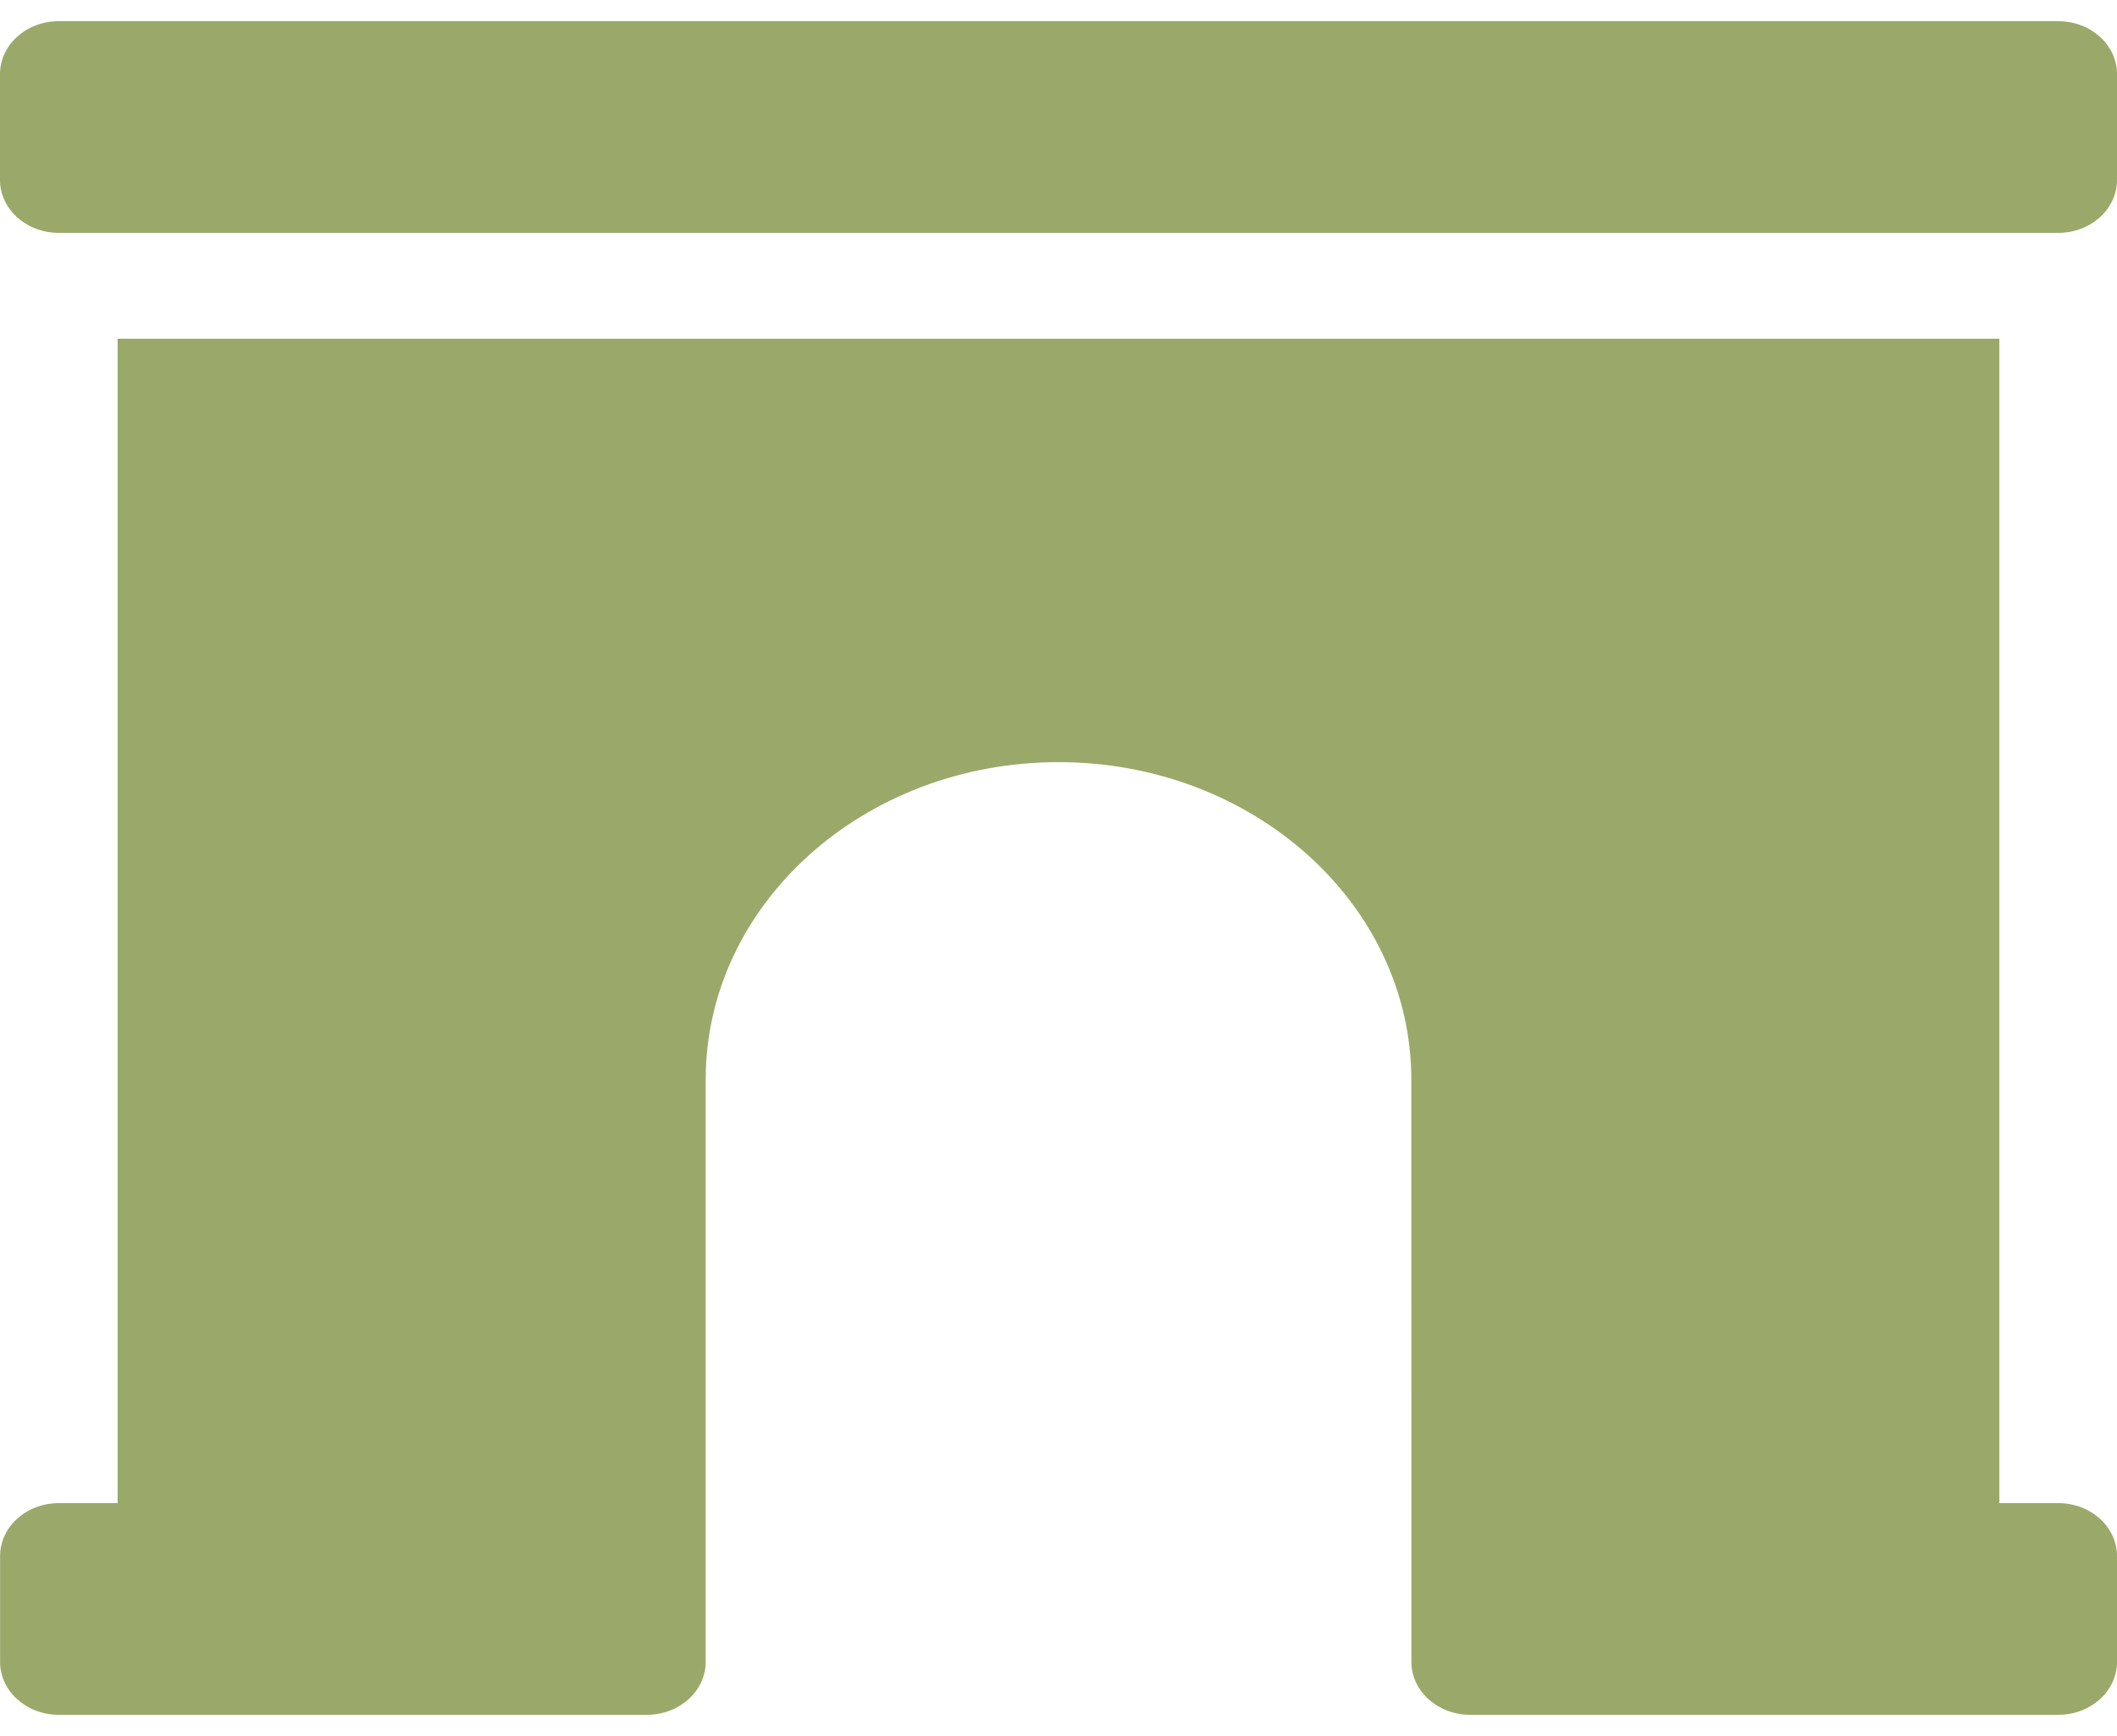 <svg xmlns="http://www.w3.org/2000/svg" fill="none" viewBox="0 0 50 41" height="41" width="50">
<path fill="#9AA969" d="M48.611 35.5H47.222V8H2.778V35.5H1.391C0.623 35.5 0.002 36.059 0.002 36.75V39.25C0.002 39.941 0.623 40.5 1.391 40.5H15.278C16.045 40.5 16.667 39.941 16.667 39.25V25.5C16.667 21.358 20.398 18 25 18C29.602 18 33.333 21.358 33.333 25.5L33.335 38V39.25C33.335 39.941 33.957 40.5 34.724 40.5H48.611C49.379 40.5 50 39.941 50 39.25V36.75C50 36.059 49.379 35.5 48.611 35.5ZM48.611 0.5H1.389C0.622 0.5 0 1.059 0 1.75V4.25C0 4.941 0.622 5.5 1.389 5.5H48.611C49.379 5.5 50 4.941 50 4.25V1.75C50 1.059 49.379 0.5 48.611 0.5Z"></path>
</svg>
